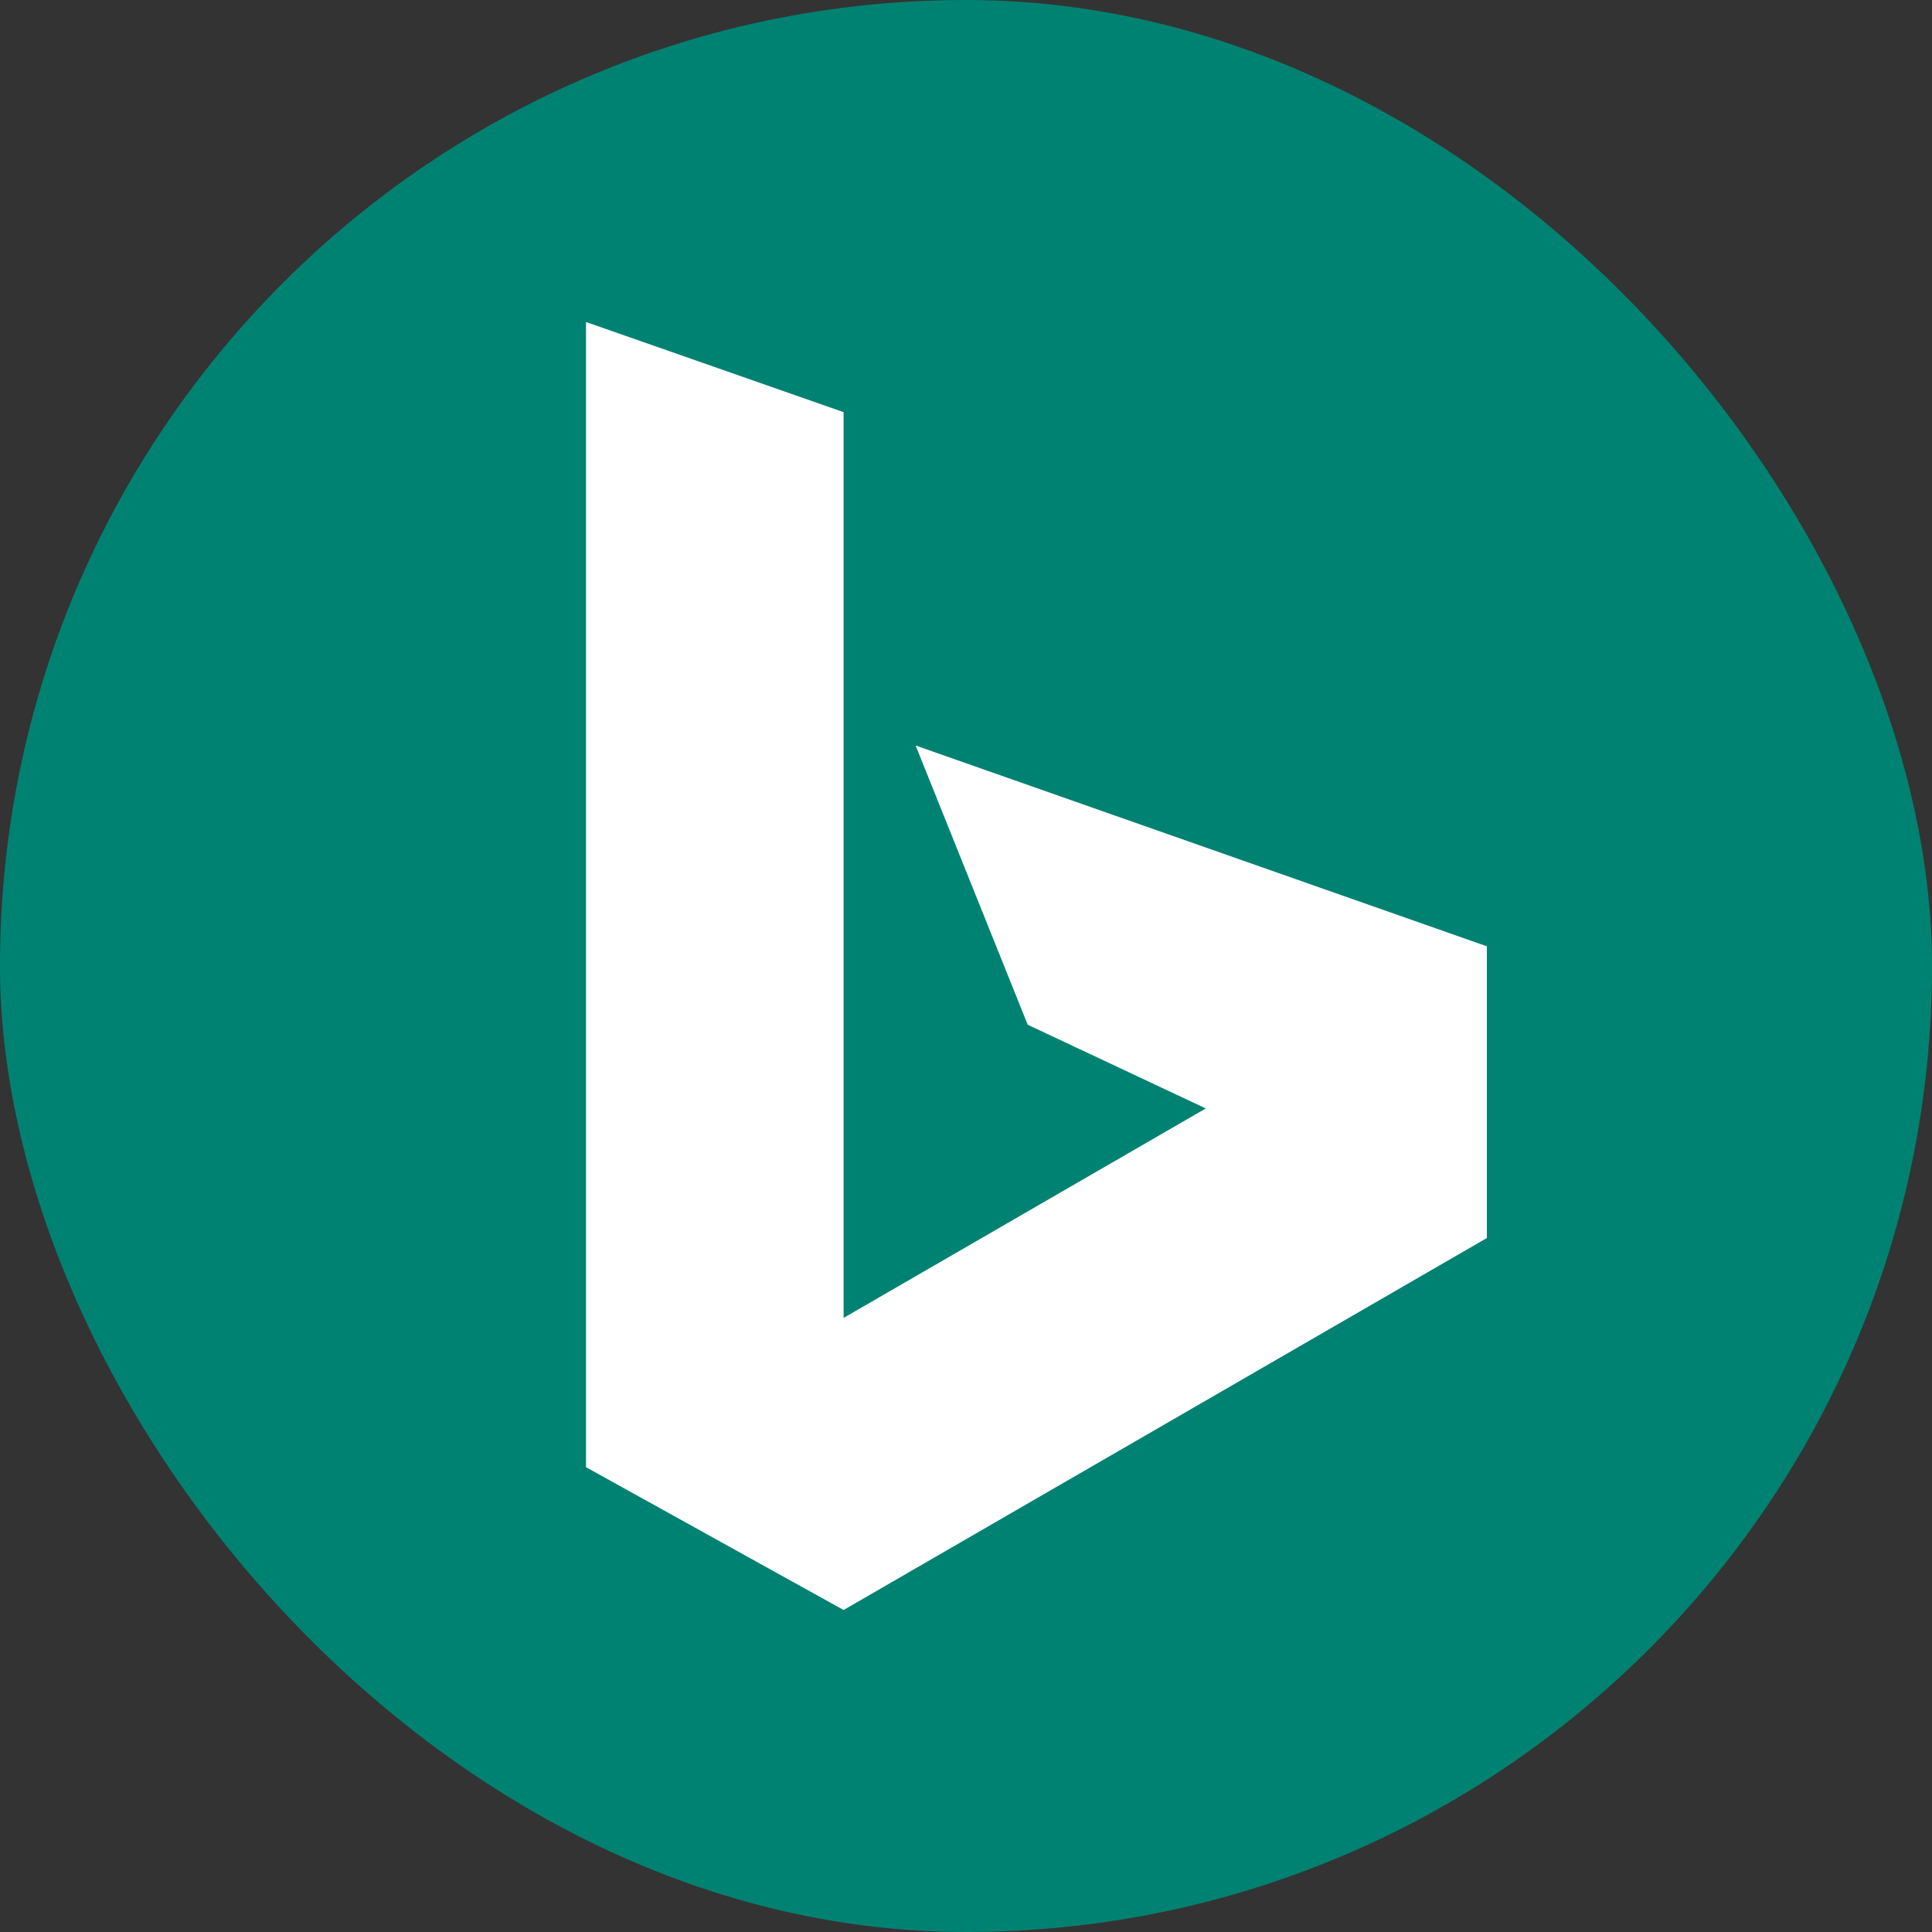<svg width="48" height="48" viewBox="0 0 48 48" fill="none" xmlns="http://www.w3.org/2000/svg">
<rect x="0" y="0" width="48" height="48" fill="#333333" stroke="none"/>
<rect width="48" height="48" rx="24" fill="#008272"/>
<path d="M14.559 8L20.959 10.24V32.743L29.957 27.539L25.533 25.459L22.748 18.522L36.941 23.511V30.758L20.959 40L14.559 36.452V8Z" fill="white"/>
</svg>
